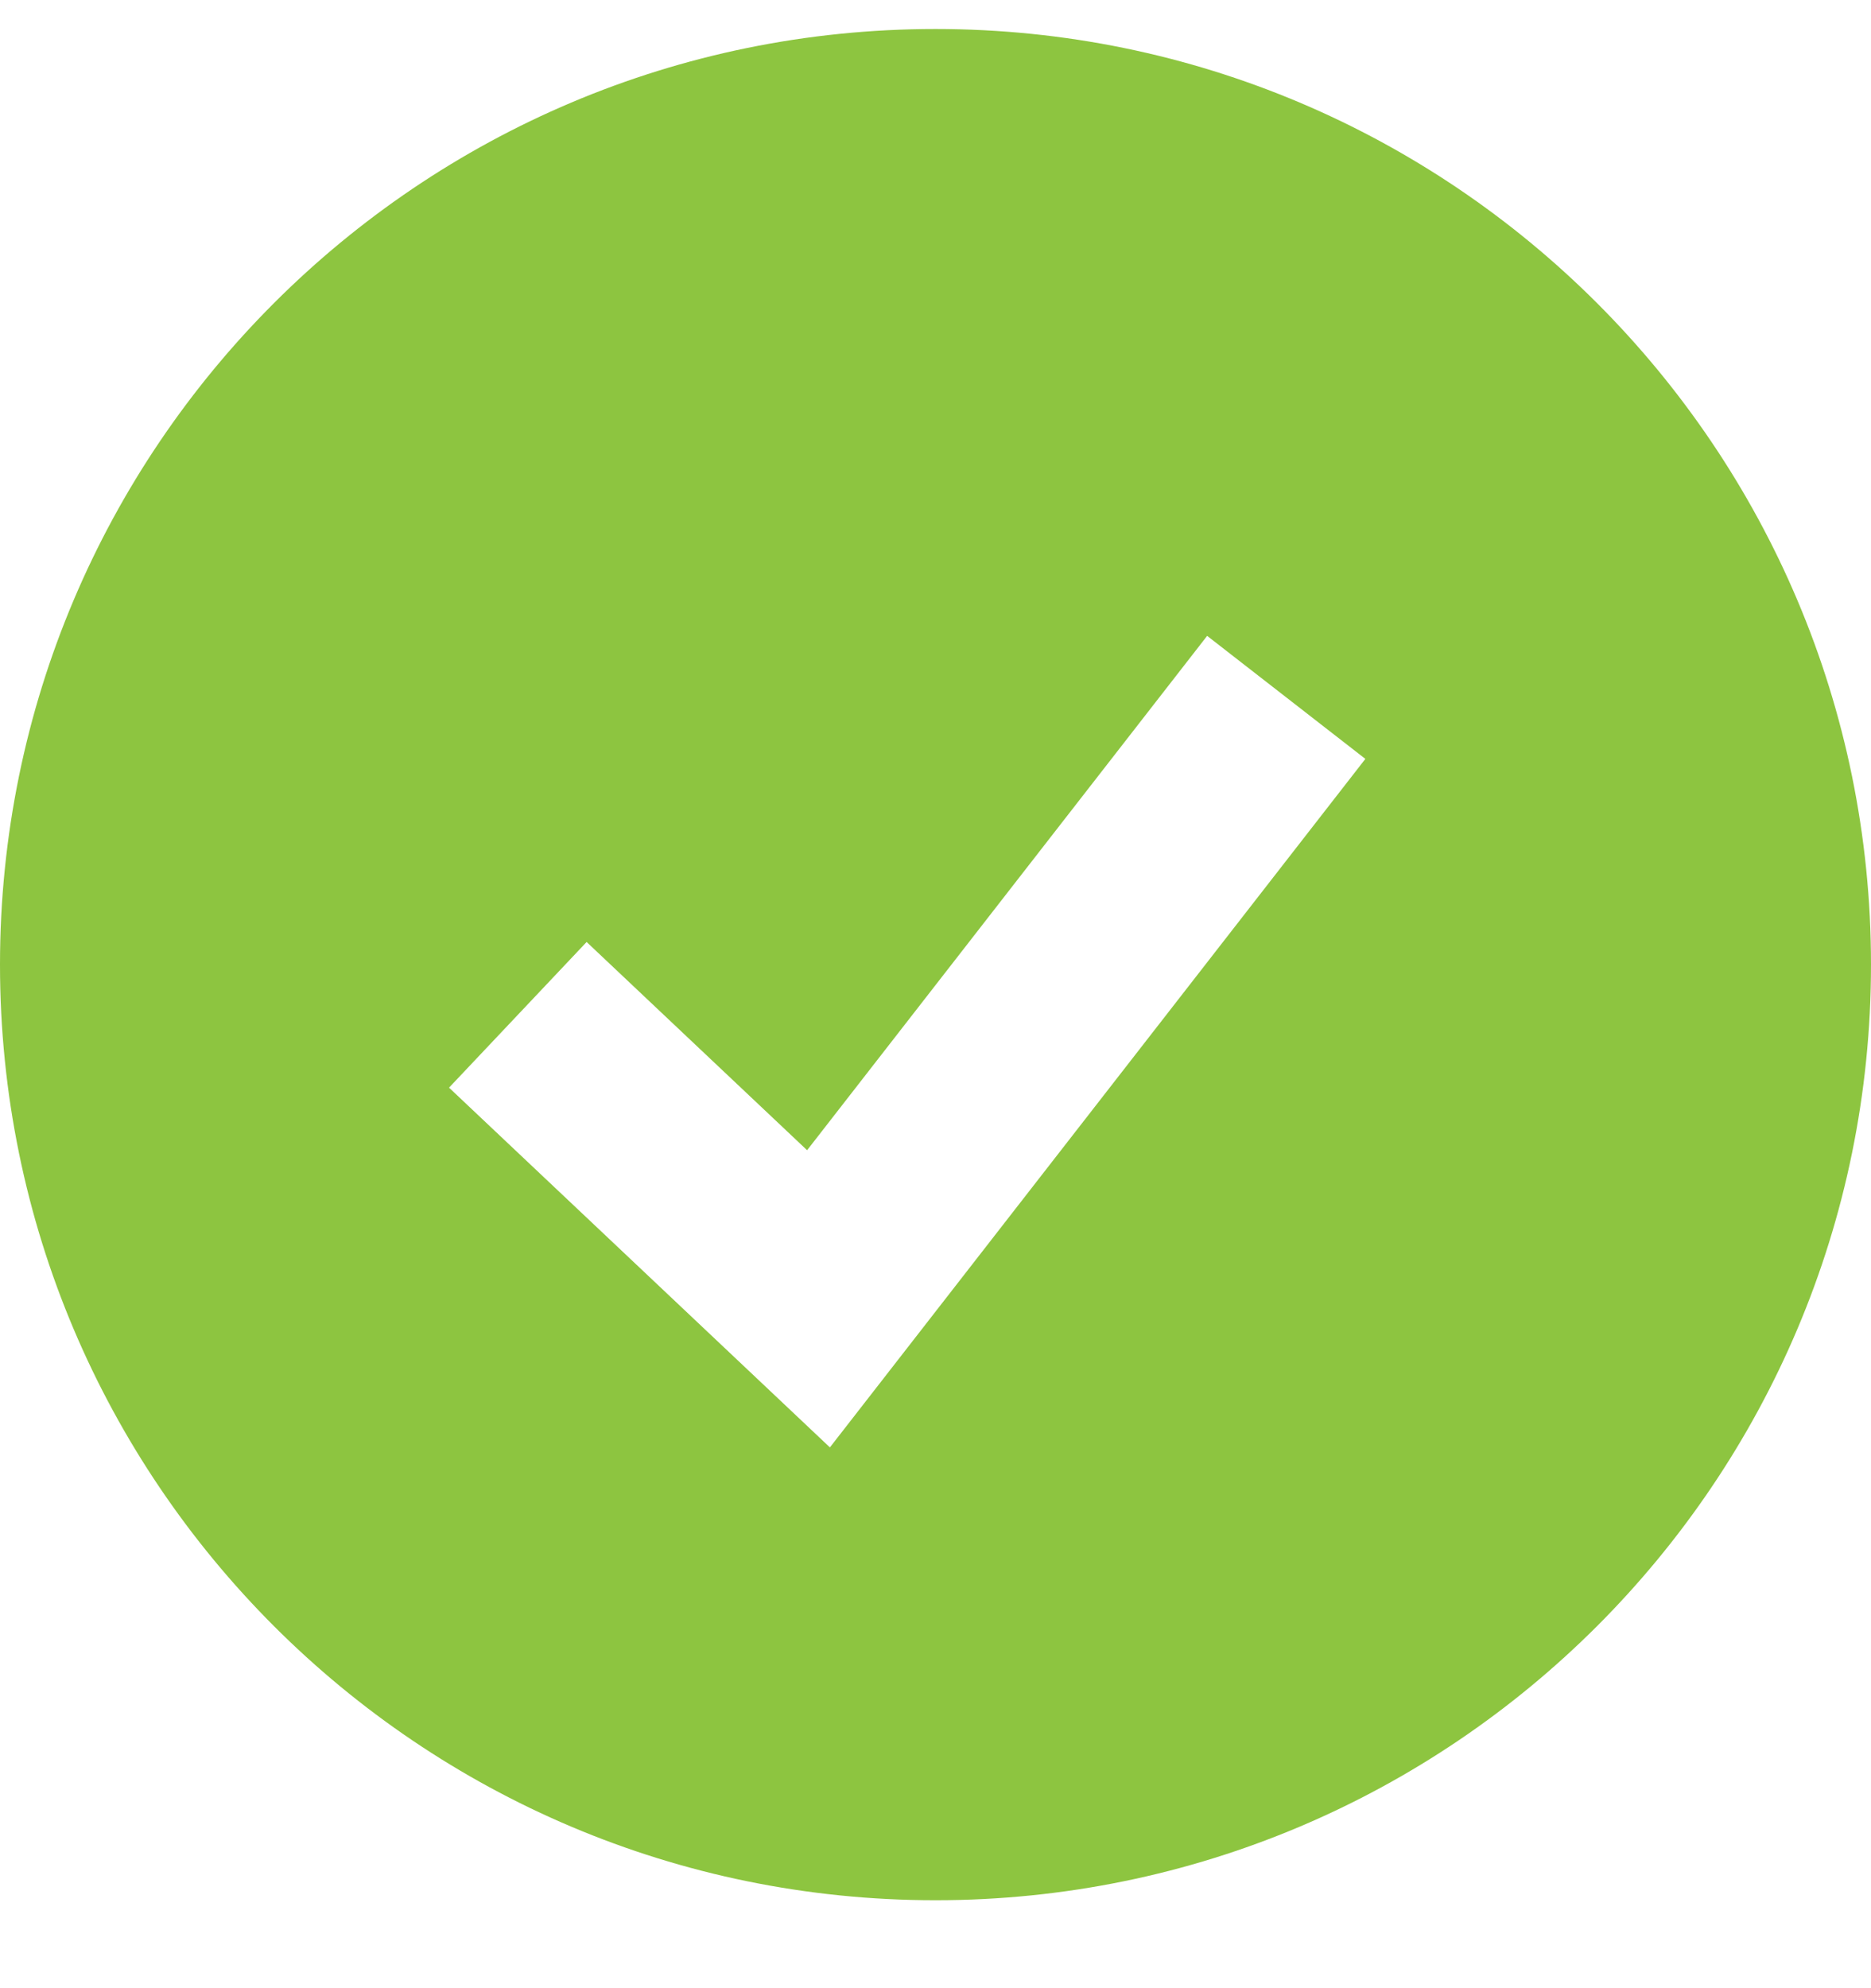 <?xml version="1.0" encoding="UTF-8"?>
<svg version="1.1" viewBox="0 0 16 17" xmlns="http://www.w3.org/2000/svg">
    <title>Bullet</title>
    <g fill="none" fill-rule="evenodd">
        <g transform="translate(-100 -328)" fill="#8DC540">
            <g transform="translate(100 137)">
                <g transform="translate(0 189)">
                    <path d="m5.017 10.054-1.177 1.246 3.257 3.076 4.579-5.887-1.353-1.052-3.421 4.398-1.886-1.781zm2.983 8.194c-4.418 0-8-3.582-8-8 0-4.418 3.582-8 8-8 4.418 0 8 3.582 8 8 0 4.418-3.582 8-8 8z"/>
                </g>
            </g>
        </g>
    </g>
</svg>
